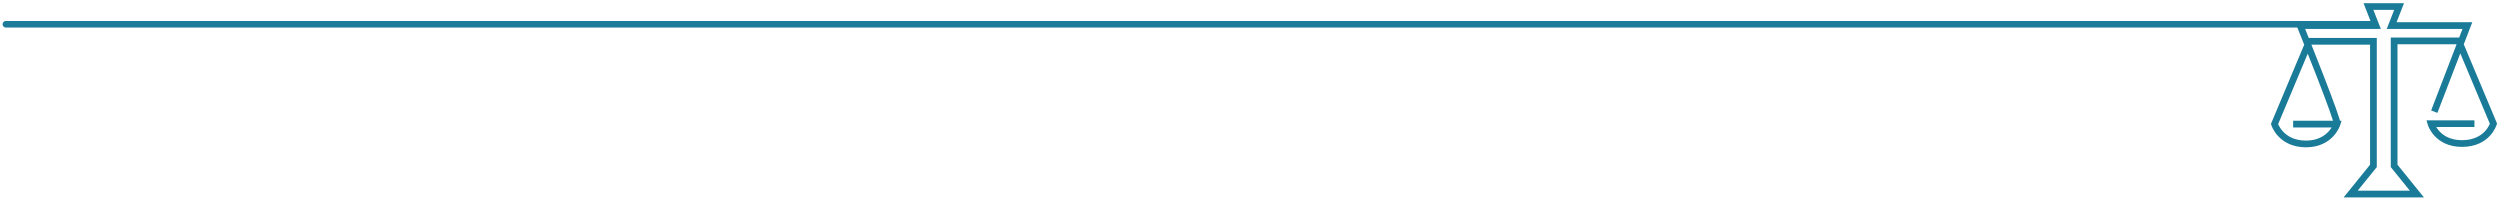 <svg width="765" height="61" viewBox="0 0 765 61" fill="none" xmlns="http://www.w3.org/2000/svg">
<path d="M1.796 7.423L725.902 7.423" stroke="#1B7B99" stroke-width="2" stroke-linecap="round"/>
<path d="M757.174 37.843H743.875C743.875 37.843 745.648 43.922 753.374 43.922C761.227 43.922 763 37.843 763 37.843L752.361 12.512H732.603V50.762L739.569 59.374H719.304L726.27 50.762V12.639H706.639L696 37.97C696 37.97 697.9 44.049 705.626 44.049C713.225 44.049 715.125 37.97 715.125 37.97H701.699C701.699 37.97 714.238 37.97 715.125 37.97C716.011 37.97 703.853 7.826 703.853 7.826H727.03L724.75 2H734.123L731.843 7.826H755.021L744.888 34.17" stroke="#1A7B98" stroke-width="2.055" stroke-miterlimit="10"/>
</svg>

